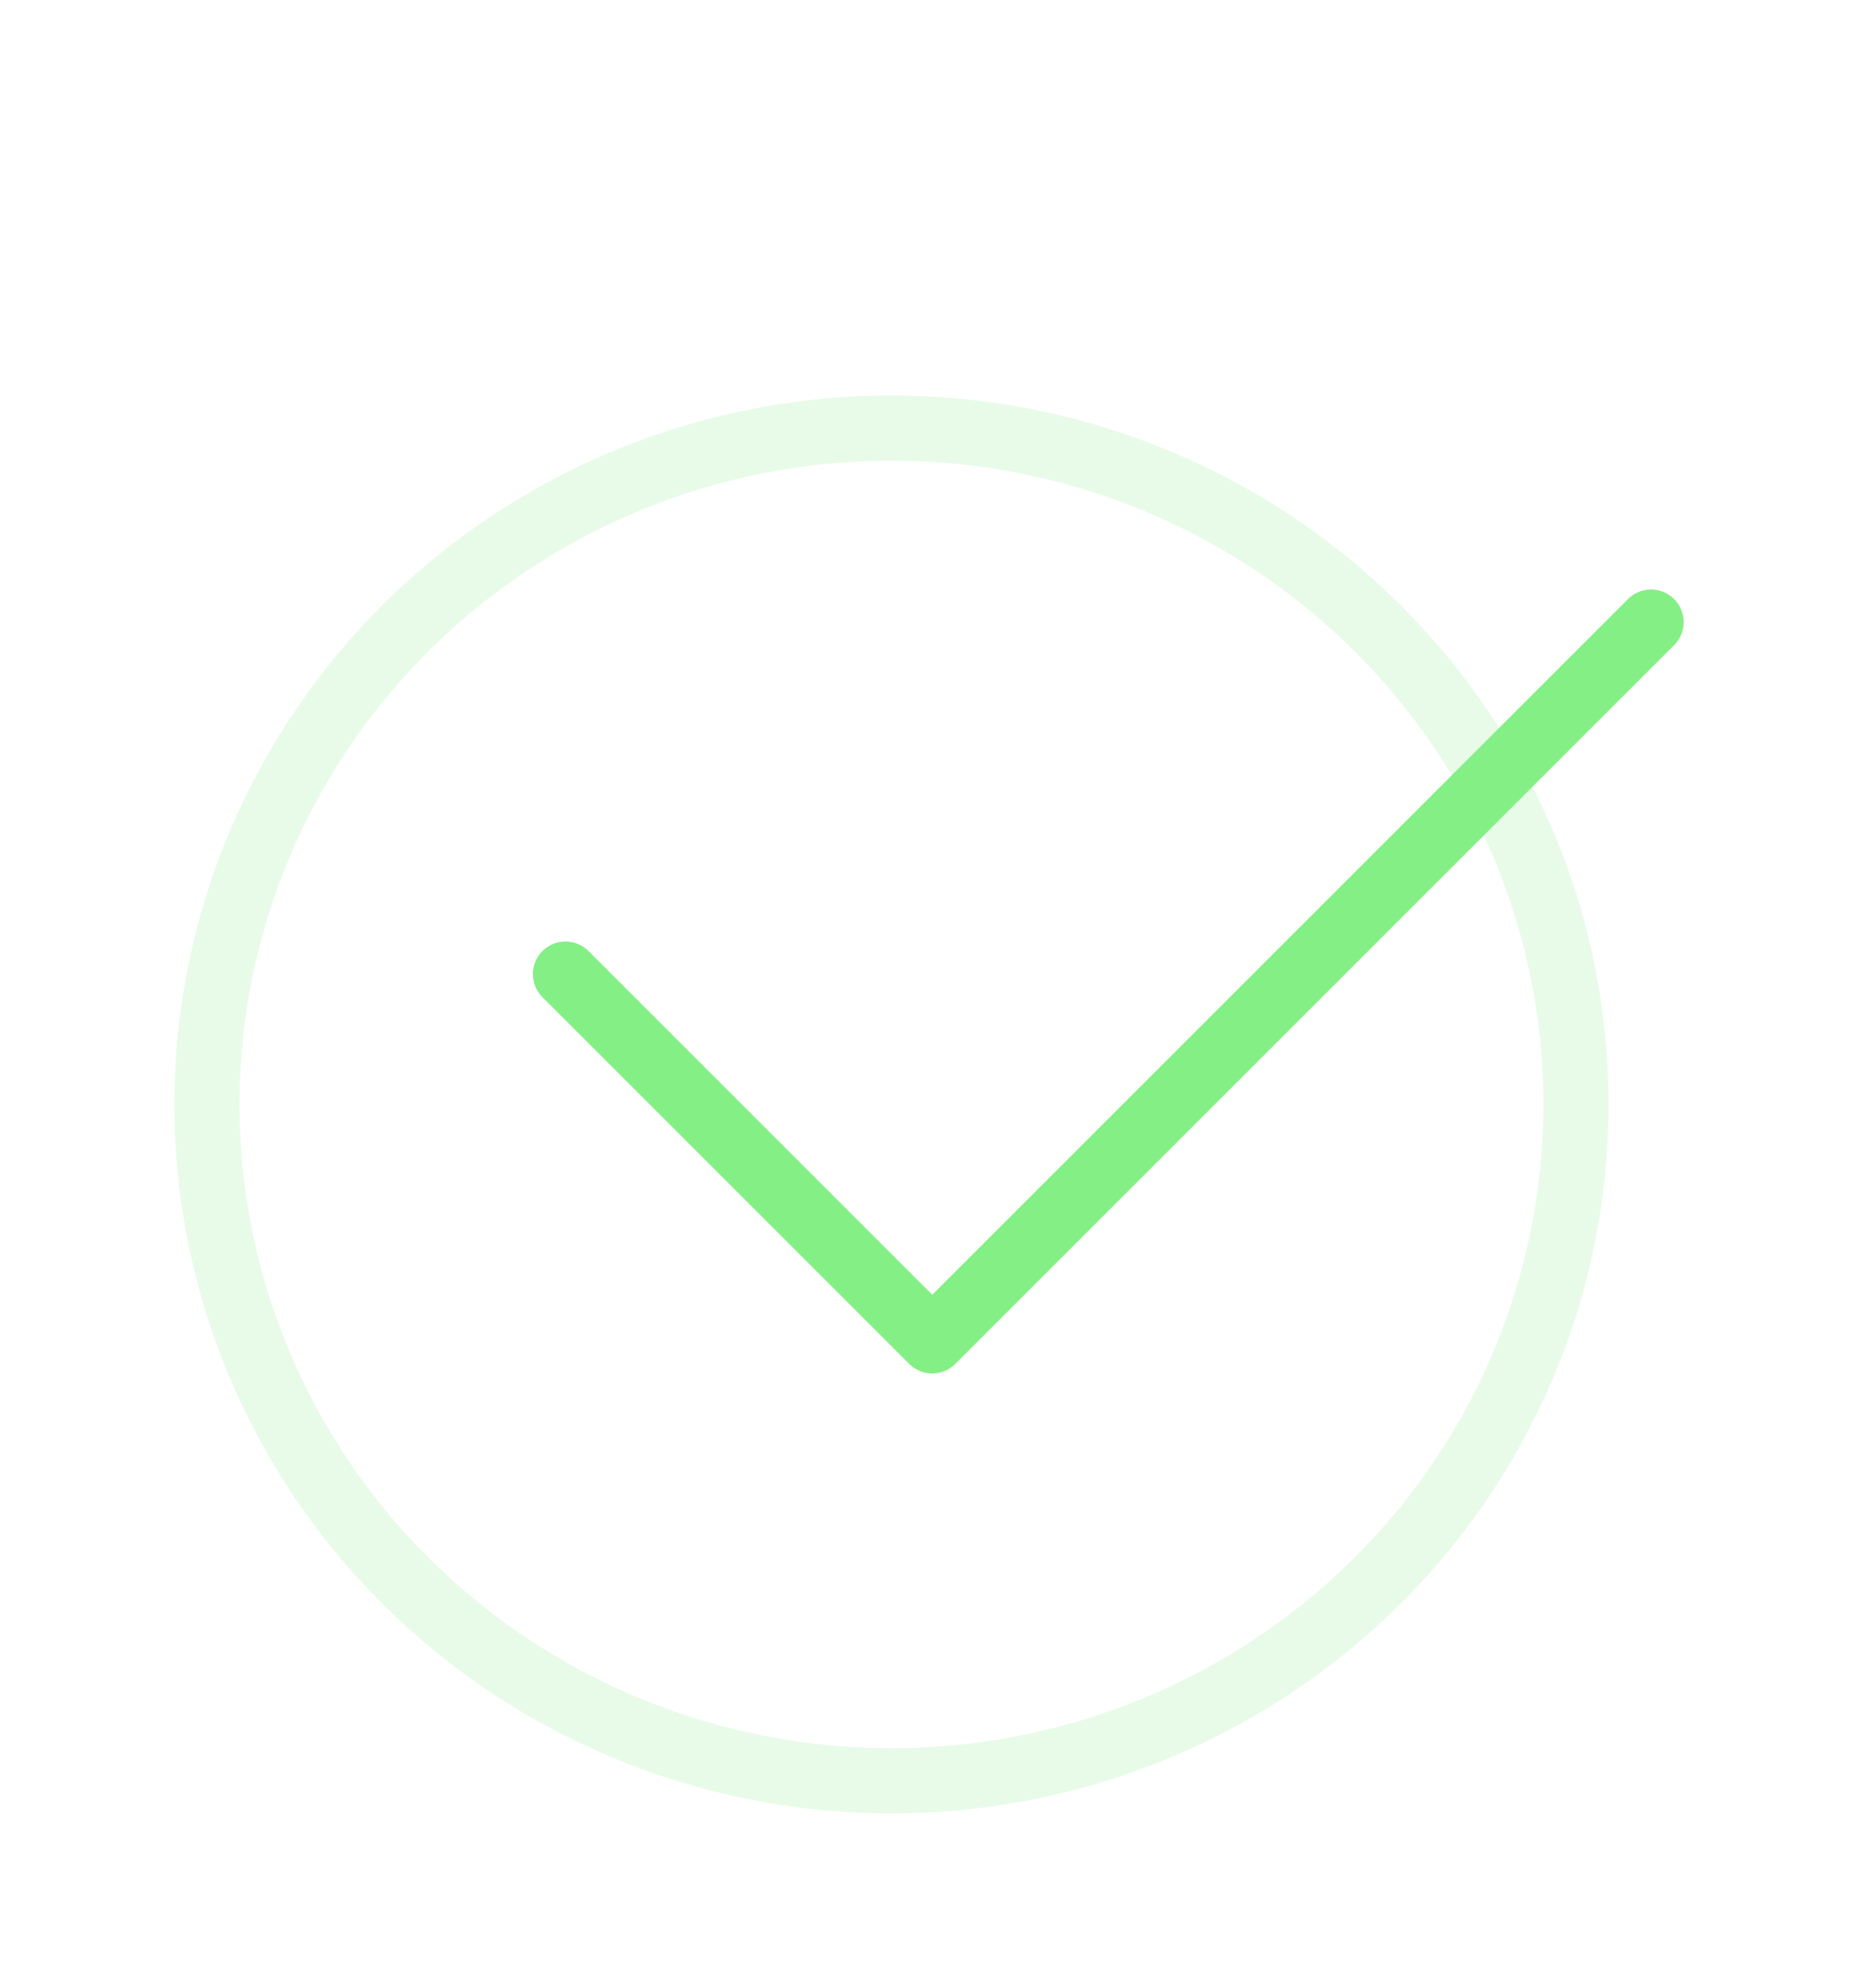<svg width="114" height="122" viewBox="0 0 114 122" fill="none" xmlns="http://www.w3.org/2000/svg">
<g filter="url(#filter0_d_165_1125)">
<ellipse cx="54.698" cy="66.299" rx="42" ry="41.5" stroke="#E8FBE8" stroke-width="4"/>
<path d="M101.302 36.704L57.199 80.806L34.696 58.303" stroke="#84EF85" stroke-width="4" stroke-linecap="round" stroke-linejoin="round"/>
</g>
<defs>
<filter id="filter0_d_165_1125" x="-2.628" y="-0.967" width="119.256" height="126.87" filterUnits="userSpaceOnUse" color-interpolation-filters="sRGB">
<feFlood flood-opacity="0" result="BackgroundImageFix"/>
<feColorMatrix in="SourceAlpha" type="matrix" values="0 0 0 0 0 0 0 0 0 0 0 0 0 0 0 0 0 0 127 0" result="hardAlpha"/>
<feOffset dy="1.467"/>
<feGaussianBlur stdDeviation="1.467"/>
<feComposite in2="hardAlpha" operator="out"/>
<feColorMatrix type="matrix" values="0 0 0 0 0.063 0 0 0 0 0.094 0 0 0 0 0.157 0 0 0 0.05 0"/>
<feBlend mode="normal" in2="BackgroundImageFix" result="effect1_dropShadow_165_1125"/>
<feBlend mode="normal" in="SourceGraphic" in2="effect1_dropShadow_165_1125" result="shape"/>
</filter>
</defs>
</svg>
